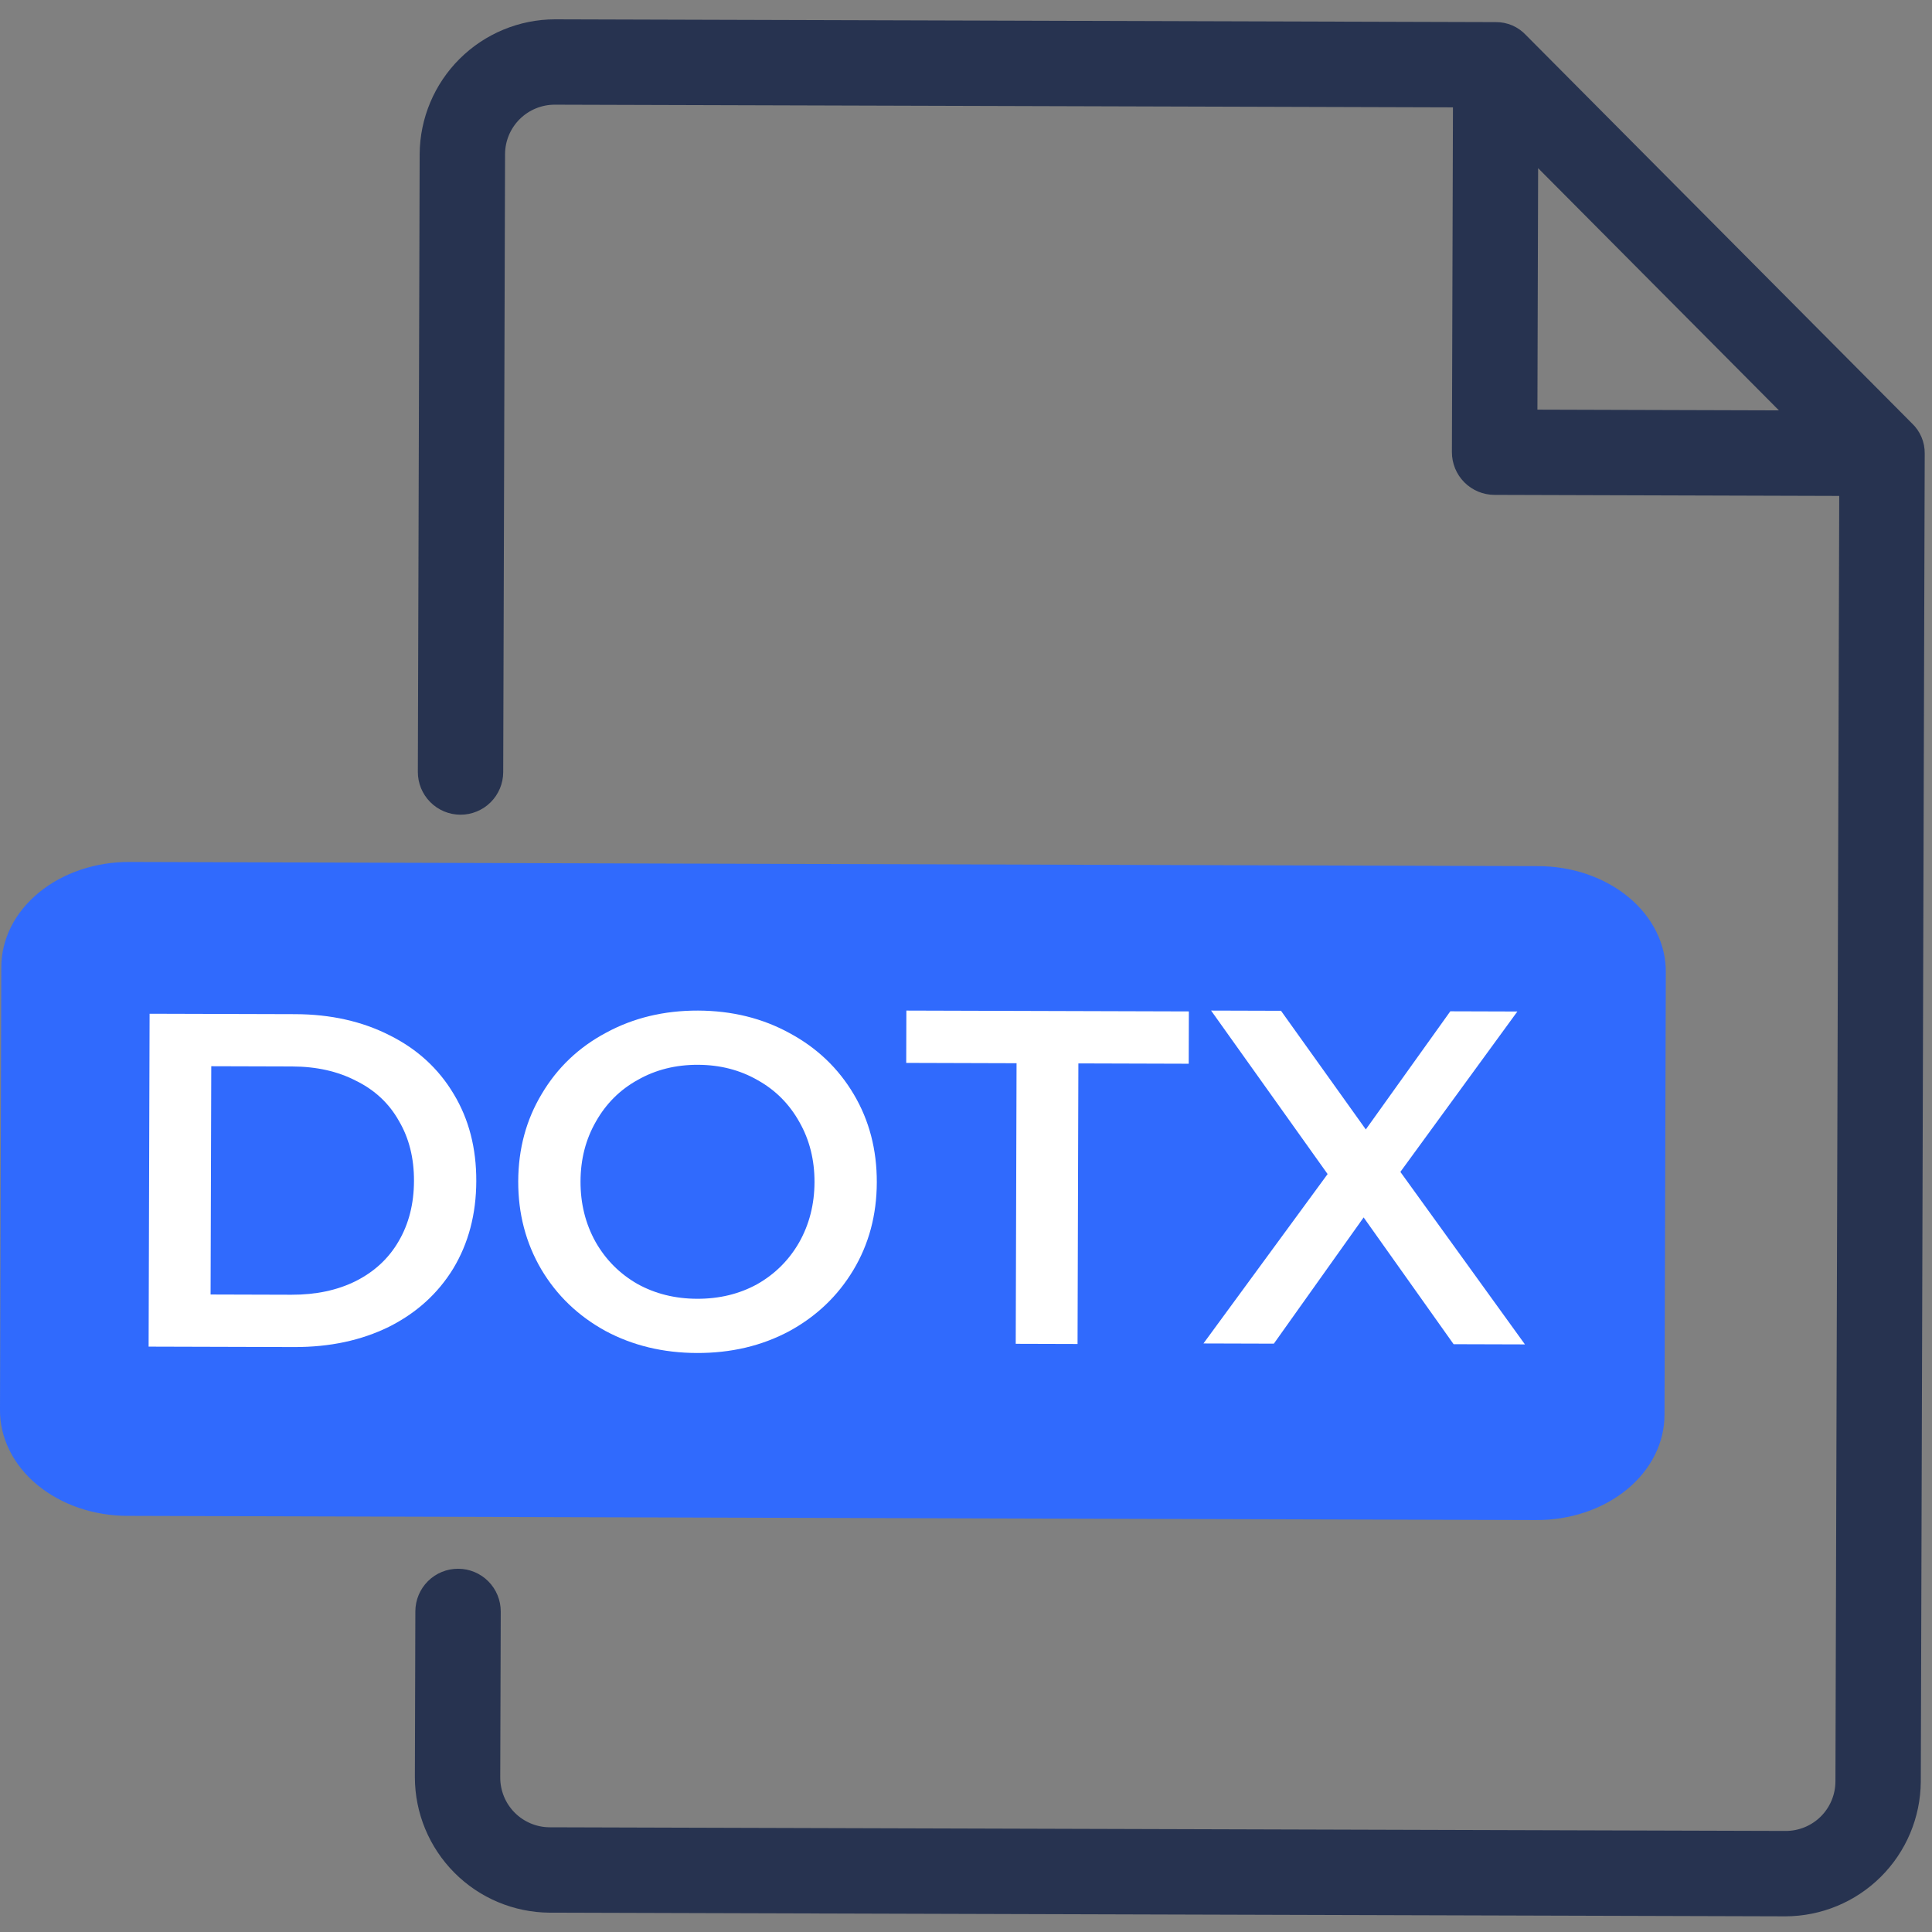 <svg width="65" height="65" viewBox="0 0 65 65" fill="none" xmlns="http://www.w3.org/2000/svg">
<rect x="0" y="0" width="65" height="65" fill="#808080" stroke="none"/>
<path d="M56 47.589L56.044 32.717C56.049 32.248 55.941 31.783 55.726 31.349C55.511 30.914 55.195 30.519 54.794 30.187C54.393 29.854 53.916 29.59 53.391 29.41C52.866 29.231 52.303 29.139 51.734 29.14L4.375 29C3.806 28.996 3.243 29.084 2.716 29.261C2.19 29.437 1.712 29.698 1.309 30.029C0.906 30.359 0.587 30.752 0.37 31.185C0.153 31.618 0.042 32.083 0.044 32.551L0 47.423C-0.005 47.892 0.103 48.357 0.318 48.791C0.532 49.226 0.849 49.621 1.25 49.954C1.651 50.286 2.128 50.55 2.653 50.73C3.178 50.909 3.741 51.001 4.31 51L51.669 51.14C52.237 51.145 52.801 51.056 53.327 50.88C53.854 50.703 54.332 50.442 54.735 50.112C55.138 49.781 55.457 49.388 55.674 48.955C55.891 48.522 56.002 48.058 56 47.589Z" fill="#306AFD"/>
<path d="M64.082 14.495L51.086 1.422C50.989 1.317 50.871 1.234 50.741 1.177C50.61 1.121 50.469 1.092 50.326 1.094L18.674 1C17.564 1.002 16.5 1.443 15.712 2.226C14.925 3.008 14.478 4.07 14.469 5.18L14.408 25.97C14.407 26.258 14.521 26.535 14.724 26.739C14.927 26.944 15.203 27.059 15.491 27.06C15.779 27.061 16.055 26.947 16.26 26.744C16.464 26.541 16.579 26.265 16.58 25.977L16.642 5.187C16.643 4.651 16.858 4.138 17.238 3.76C17.618 3.382 18.132 3.171 18.668 3.172L49.234 3.263L49.198 15.211C49.197 15.499 49.311 15.776 49.514 15.98C49.717 16.184 49.993 16.299 50.281 16.3L62.23 16.336L62.101 59.936C62.099 60.472 61.885 60.985 61.505 61.363C61.125 61.74 60.61 61.952 60.074 61.95L18.495 61.827C17.959 61.826 17.446 61.611 17.068 61.231C16.69 60.851 16.479 60.337 16.48 59.801L16.497 54.218C16.498 53.93 16.384 53.653 16.181 53.449C15.978 53.245 15.702 53.129 15.414 53.129C15.126 53.128 14.849 53.241 14.645 53.444C14.441 53.648 14.325 53.923 14.324 54.212L14.308 59.795C14.31 60.905 14.751 61.969 15.534 62.757C16.316 63.544 17.378 63.991 18.488 64L60.068 64.123C61.178 64.12 62.243 63.68 63.03 62.897C63.818 62.114 64.264 61.052 64.273 59.942L64.405 15.256C64.407 15.113 64.38 14.972 64.324 14.841C64.268 14.71 64.186 14.592 64.082 14.495ZM51.401 4.812L60.694 14.159L51.374 14.131L51.401 4.812Z" fill="#273350" stroke="#273350" stroke-width="0.7"/>
<path fill-rule="evenodd" clip-rule="evenodd" d="M9.929 34.12L5.033 34.106L5 45.306L9.896 45.32C11.091 45.324 12.153 45.097 13.082 44.641C14.011 44.175 14.733 43.521 15.248 42.68C15.762 41.828 16.021 40.847 16.024 39.738C16.028 38.629 15.775 37.652 15.265 36.808C14.756 35.953 14.038 35.295 13.111 34.833C12.184 34.361 11.124 34.124 9.929 34.12ZM11.967 43.102C11.347 43.41 10.627 43.562 9.805 43.56L7.085 43.552L7.108 35.872L9.828 35.88C10.649 35.882 11.369 36.044 11.986 36.366C12.615 36.677 13.094 37.127 13.422 37.714C13.762 38.291 13.931 38.964 13.928 39.732C13.926 40.5 13.754 41.177 13.411 41.762C13.078 42.337 12.597 42.784 11.967 43.102Z" fill="white"/>
<path fill-rule="evenodd" clip-rule="evenodd" d="M20.364 44.775C21.28 45.268 22.309 45.517 23.45 45.52C24.592 45.523 25.622 45.281 26.54 44.793C27.459 44.295 28.181 43.609 28.706 42.736C29.232 41.862 29.496 40.877 29.499 39.778C29.502 38.679 29.244 37.692 28.724 36.816C28.204 35.939 27.486 35.255 26.57 34.761C25.654 34.257 24.625 34.004 23.484 34C22.343 33.997 21.313 34.244 20.394 34.743C19.475 35.231 18.753 35.917 18.228 36.801C17.703 37.674 17.439 38.654 17.435 39.742C17.432 40.83 17.69 41.818 18.21 42.705C18.73 43.581 19.448 44.271 20.364 44.775ZM25.473 43.206C24.875 43.535 24.202 43.698 23.456 43.696C22.709 43.694 22.038 43.526 21.441 43.194C20.845 42.851 20.377 42.38 20.037 41.782C19.698 41.173 19.529 40.495 19.531 39.748C19.533 39.002 19.706 38.33 20.049 37.734C20.392 37.127 20.863 36.659 21.461 36.33C22.06 35.99 22.732 35.822 23.479 35.824C24.226 35.826 24.897 35.999 25.493 36.342C26.09 36.675 26.558 37.145 26.897 37.754C27.237 38.353 27.405 39.025 27.403 39.772C27.401 40.518 27.228 41.195 26.885 41.802C26.542 42.398 26.071 42.867 25.473 43.206Z" fill="white"/>
<path d="M34.201 35.771L30.489 35.76L30.494 34L39.998 34.028L39.993 35.788L36.281 35.777L36.253 45.217L34.173 45.211L34.201 35.771Z" fill="white"/>
<path d="M48.905 45.224L45.878 40.959L42.857 45.206L40.489 45.199L44.666 39.5L40.746 34L43.098 34.007L45.951 37.999L48.794 34.024L51.05 34.031L47.114 39.427L51.305 45.231L48.905 45.224Z" fill="white"/>
</svg>
